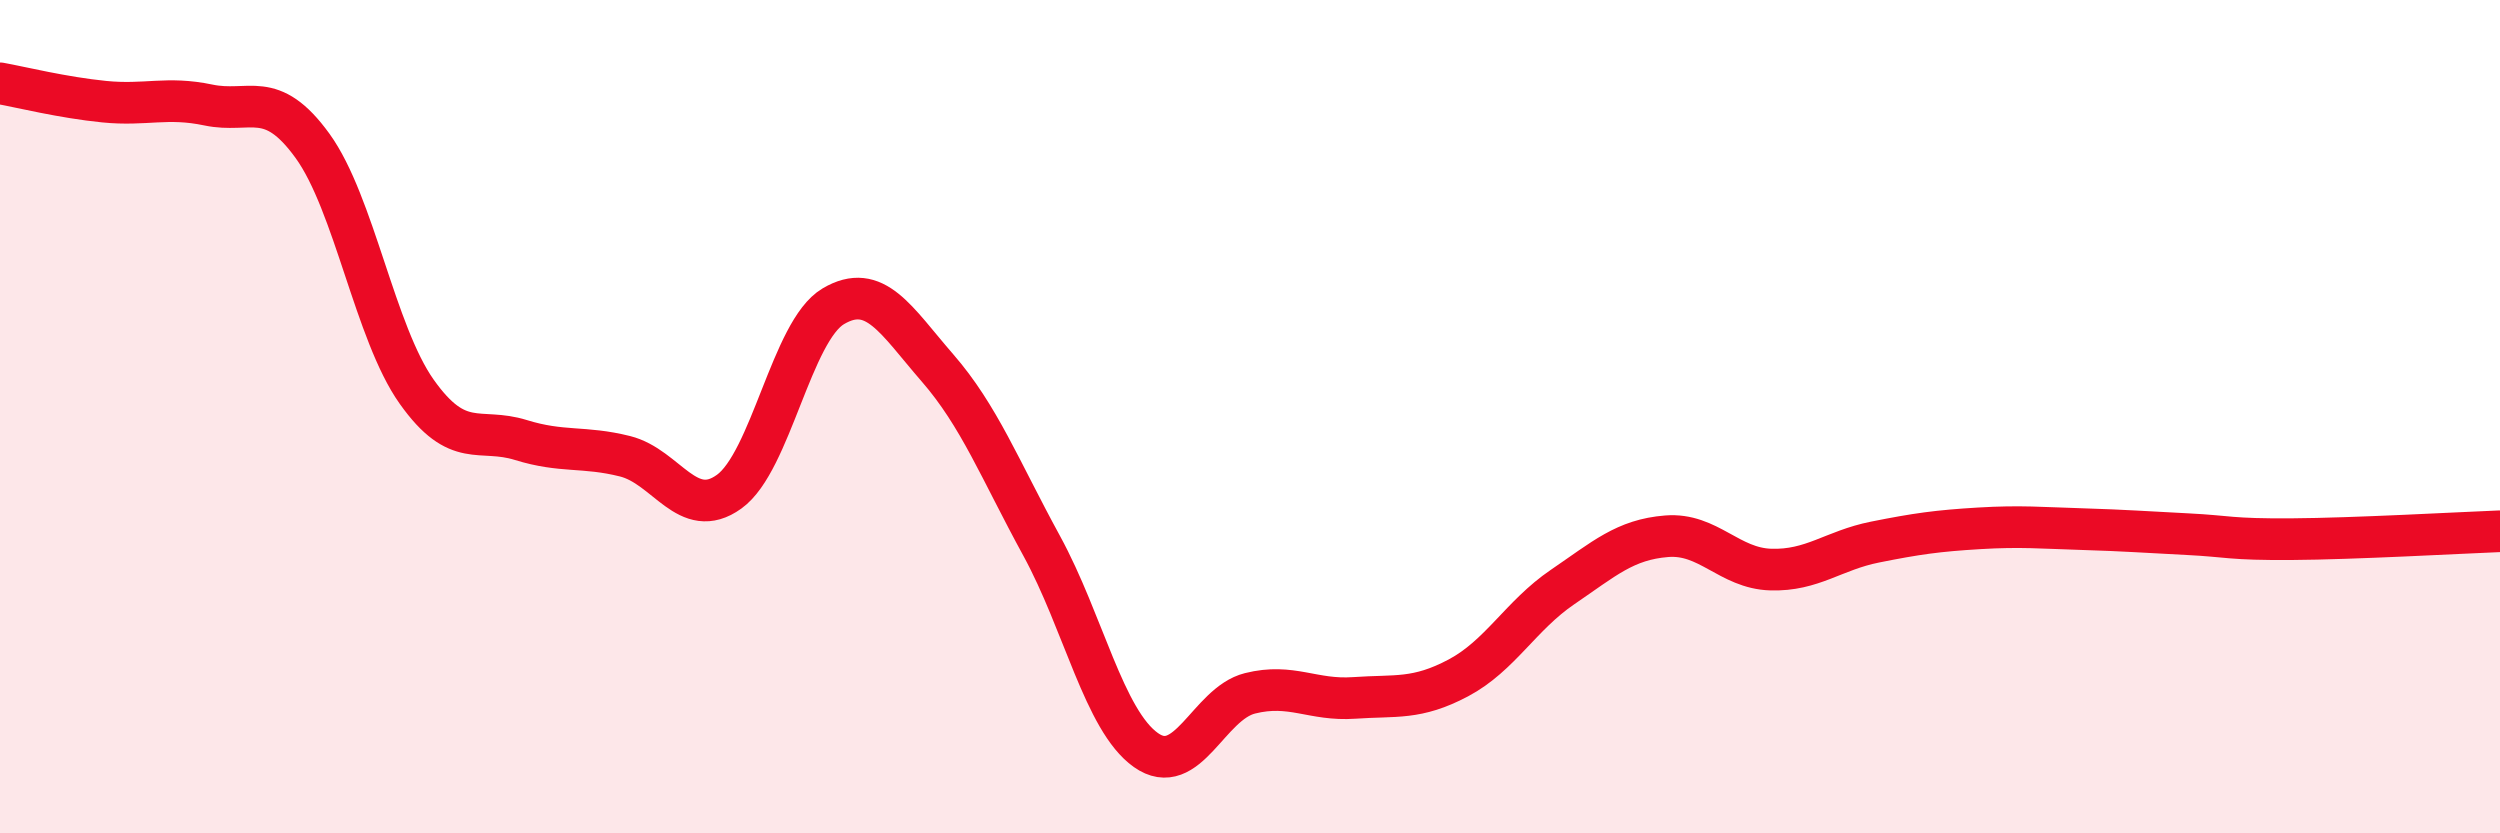 
    <svg width="60" height="20" viewBox="0 0 60 20" xmlns="http://www.w3.org/2000/svg">
      <path
        d="M 0,2 C 0.5,2.09 1.5,2.34 2.5,2.44 C 3.5,2.54 4,2.31 5,2.52 C 6,2.73 6.5,2.12 7.5,3.5 C 8.5,4.88 9,7.99 10,9.4 C 11,10.81 11.5,10.25 12.5,10.56 C 13.5,10.87 14,10.7 15,10.95 C 16,11.2 16.5,12.52 17.5,11.8 C 18.5,11.08 19,7.94 20,7.35 C 21,6.76 21.5,7.68 22.5,8.83 C 23.5,9.98 24,11.27 25,13.1 C 26,14.93 26.5,17.29 27.5,18 C 28.5,18.71 29,16.89 30,16.64 C 31,16.39 31.5,16.82 32.5,16.75 C 33.5,16.68 34,16.8 35,16.27 C 36,15.74 36.5,14.77 37.5,14.09 C 38.5,13.41 39,12.95 40,12.87 C 41,12.79 41.5,13.64 42.5,13.67 C 43.5,13.7 44,13.21 45,13.01 C 46,12.81 46.5,12.74 47.5,12.68 C 48.5,12.62 49,12.67 50,12.7 C 51,12.73 51.5,12.77 52.5,12.82 C 53.5,12.87 53.5,12.95 55,12.94 C 56.5,12.93 59,12.79 60,12.75L60 20L0 20Z"
        fill="#EB0A25"
        opacity="0.1"
        stroke-linecap="round"
        stroke-linejoin="round"
      />
      <path
        d="M 0,2 C 0.5,2.09 1.5,2.34 2.5,2.44 C 3.5,2.54 4,2.31 5,2.52 C 6,2.73 6.5,2.12 7.5,3.5 C 8.5,4.88 9,7.99 10,9.4 C 11,10.81 11.5,10.25 12.5,10.56 C 13.5,10.87 14,10.7 15,10.95 C 16,11.2 16.5,12.52 17.5,11.8 C 18.5,11.08 19,7.94 20,7.35 C 21,6.76 21.5,7.68 22.5,8.83 C 23.5,9.98 24,11.27 25,13.1 C 26,14.93 26.5,17.29 27.5,18 C 28.5,18.71 29,16.89 30,16.64 C 31,16.39 31.5,16.82 32.5,16.75 C 33.5,16.68 34,16.8 35,16.27 C 36,15.74 36.5,14.77 37.5,14.09 C 38.5,13.41 39,12.95 40,12.87 C 41,12.79 41.5,13.64 42.5,13.67 C 43.5,13.7 44,13.21 45,13.01 C 46,12.81 46.5,12.74 47.5,12.68 C 48.5,12.62 49,12.67 50,12.7 C 51,12.73 51.5,12.77 52.5,12.82 C 53.5,12.87 53.5,12.95 55,12.94 C 56.5,12.93 59,12.79 60,12.75"
        stroke="#EB0A25"
        stroke-width="1"
        fill="none"
        stroke-linecap="round"
        stroke-linejoin="round"
      />
    </svg>
  